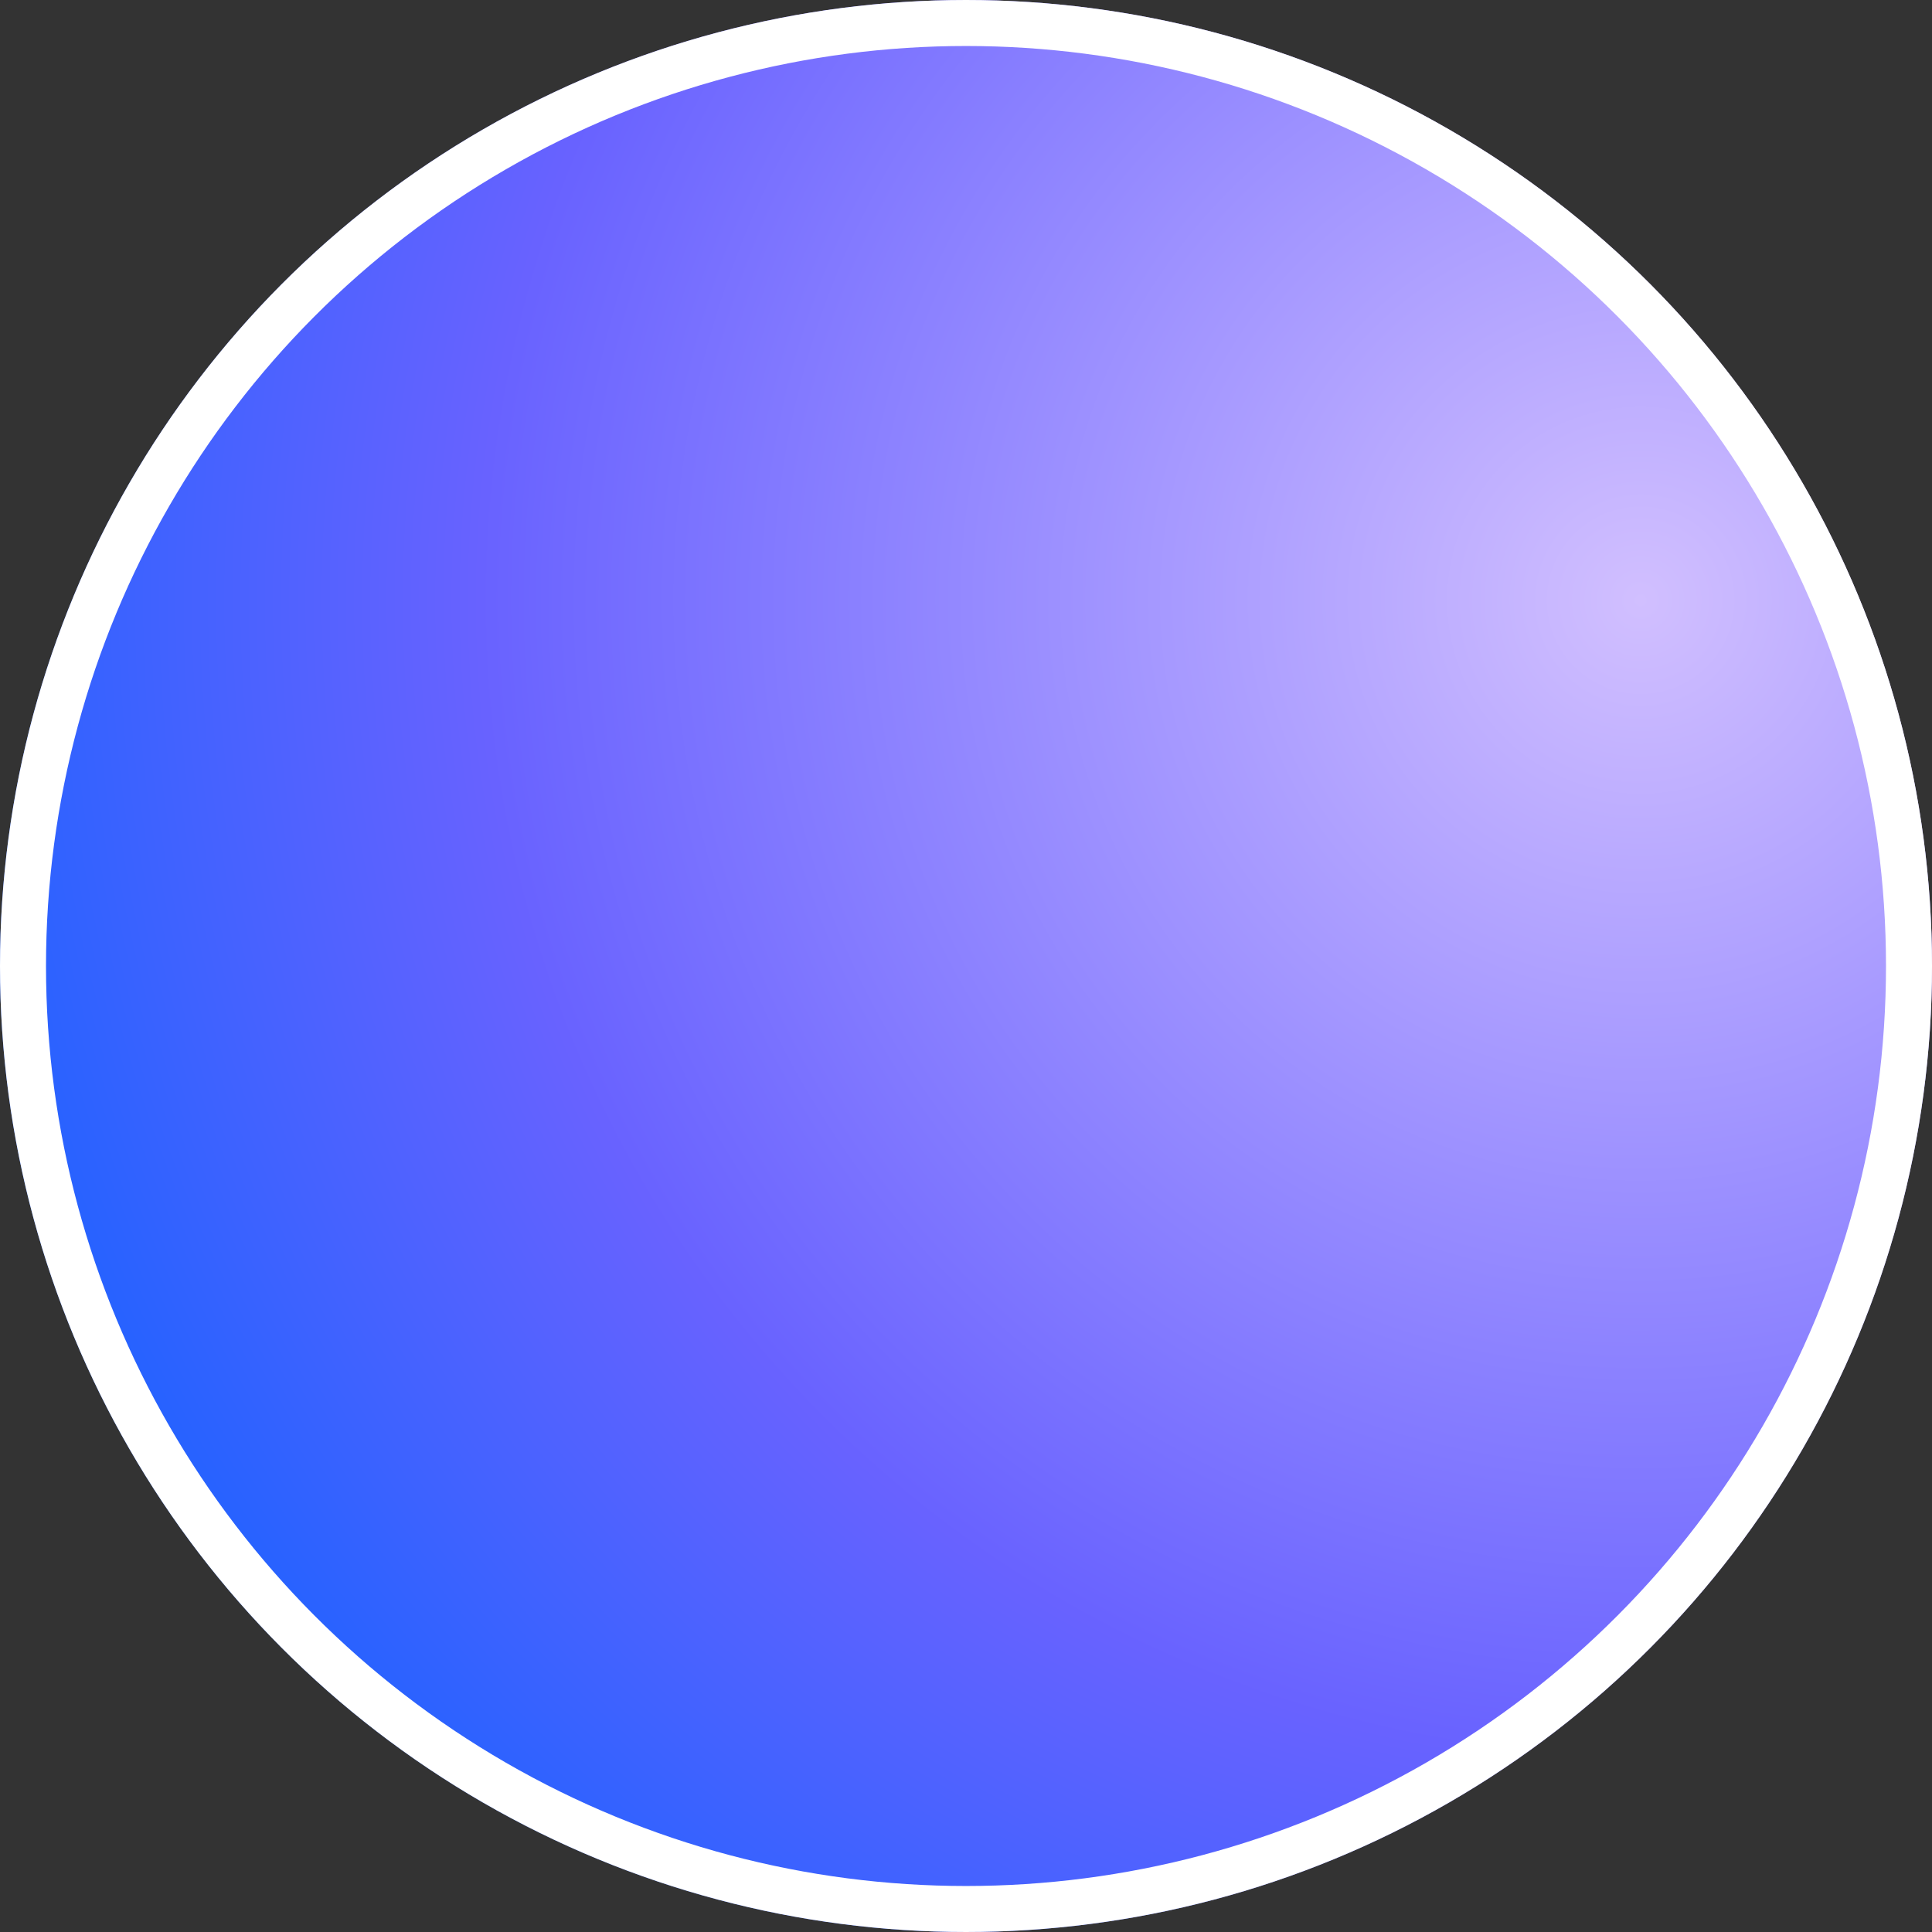 <svg xmlns="http://www.w3.org/2000/svg" xmlns:xlink="http://www.w3.org/1999/xlink" width="42" height="42" viewBox="0 0 42 42">
  <rect x="0" y="0" width="42" height="42" fill="#333333" stroke="none"/>
  <defs>
    <radialGradient id="radial-gradient" cx="0.847" cy="0.307" r="1.036" gradientTransform="matrix(-0.678, 0.735, -0.735, -0.678, 1.646, -0.108)" gradientUnits="objectBoundingBox">
      <stop offset="0" stop-color="#d1bfff"/>
      <stop offset="0.579" stop-color="#6862ff"/>
      <stop offset="1" stop-color="#0062ff"/>
    </radialGradient>
  </defs>
  <g id="Groupe_17662" data-name="Groupe 17662" transform="translate(12285 -8793)">
    <circle id="Ellipse_985" data-name="Ellipse 985" cx="21" cy="21" r="21" transform="translate(-12285 8793)" fill="url(#radial-gradient)"/>
    <g id="Ellipse_989" data-name="Ellipse 989" transform="translate(-12285 8793)" fill="none" stroke="#fff" stroke-width="1">
      <circle cx="21" cy="21" r="21" stroke="none"/>
      <circle cx="21" cy="21" r="20.5" fill="none"/>
    </g>
  </g>
</svg>

